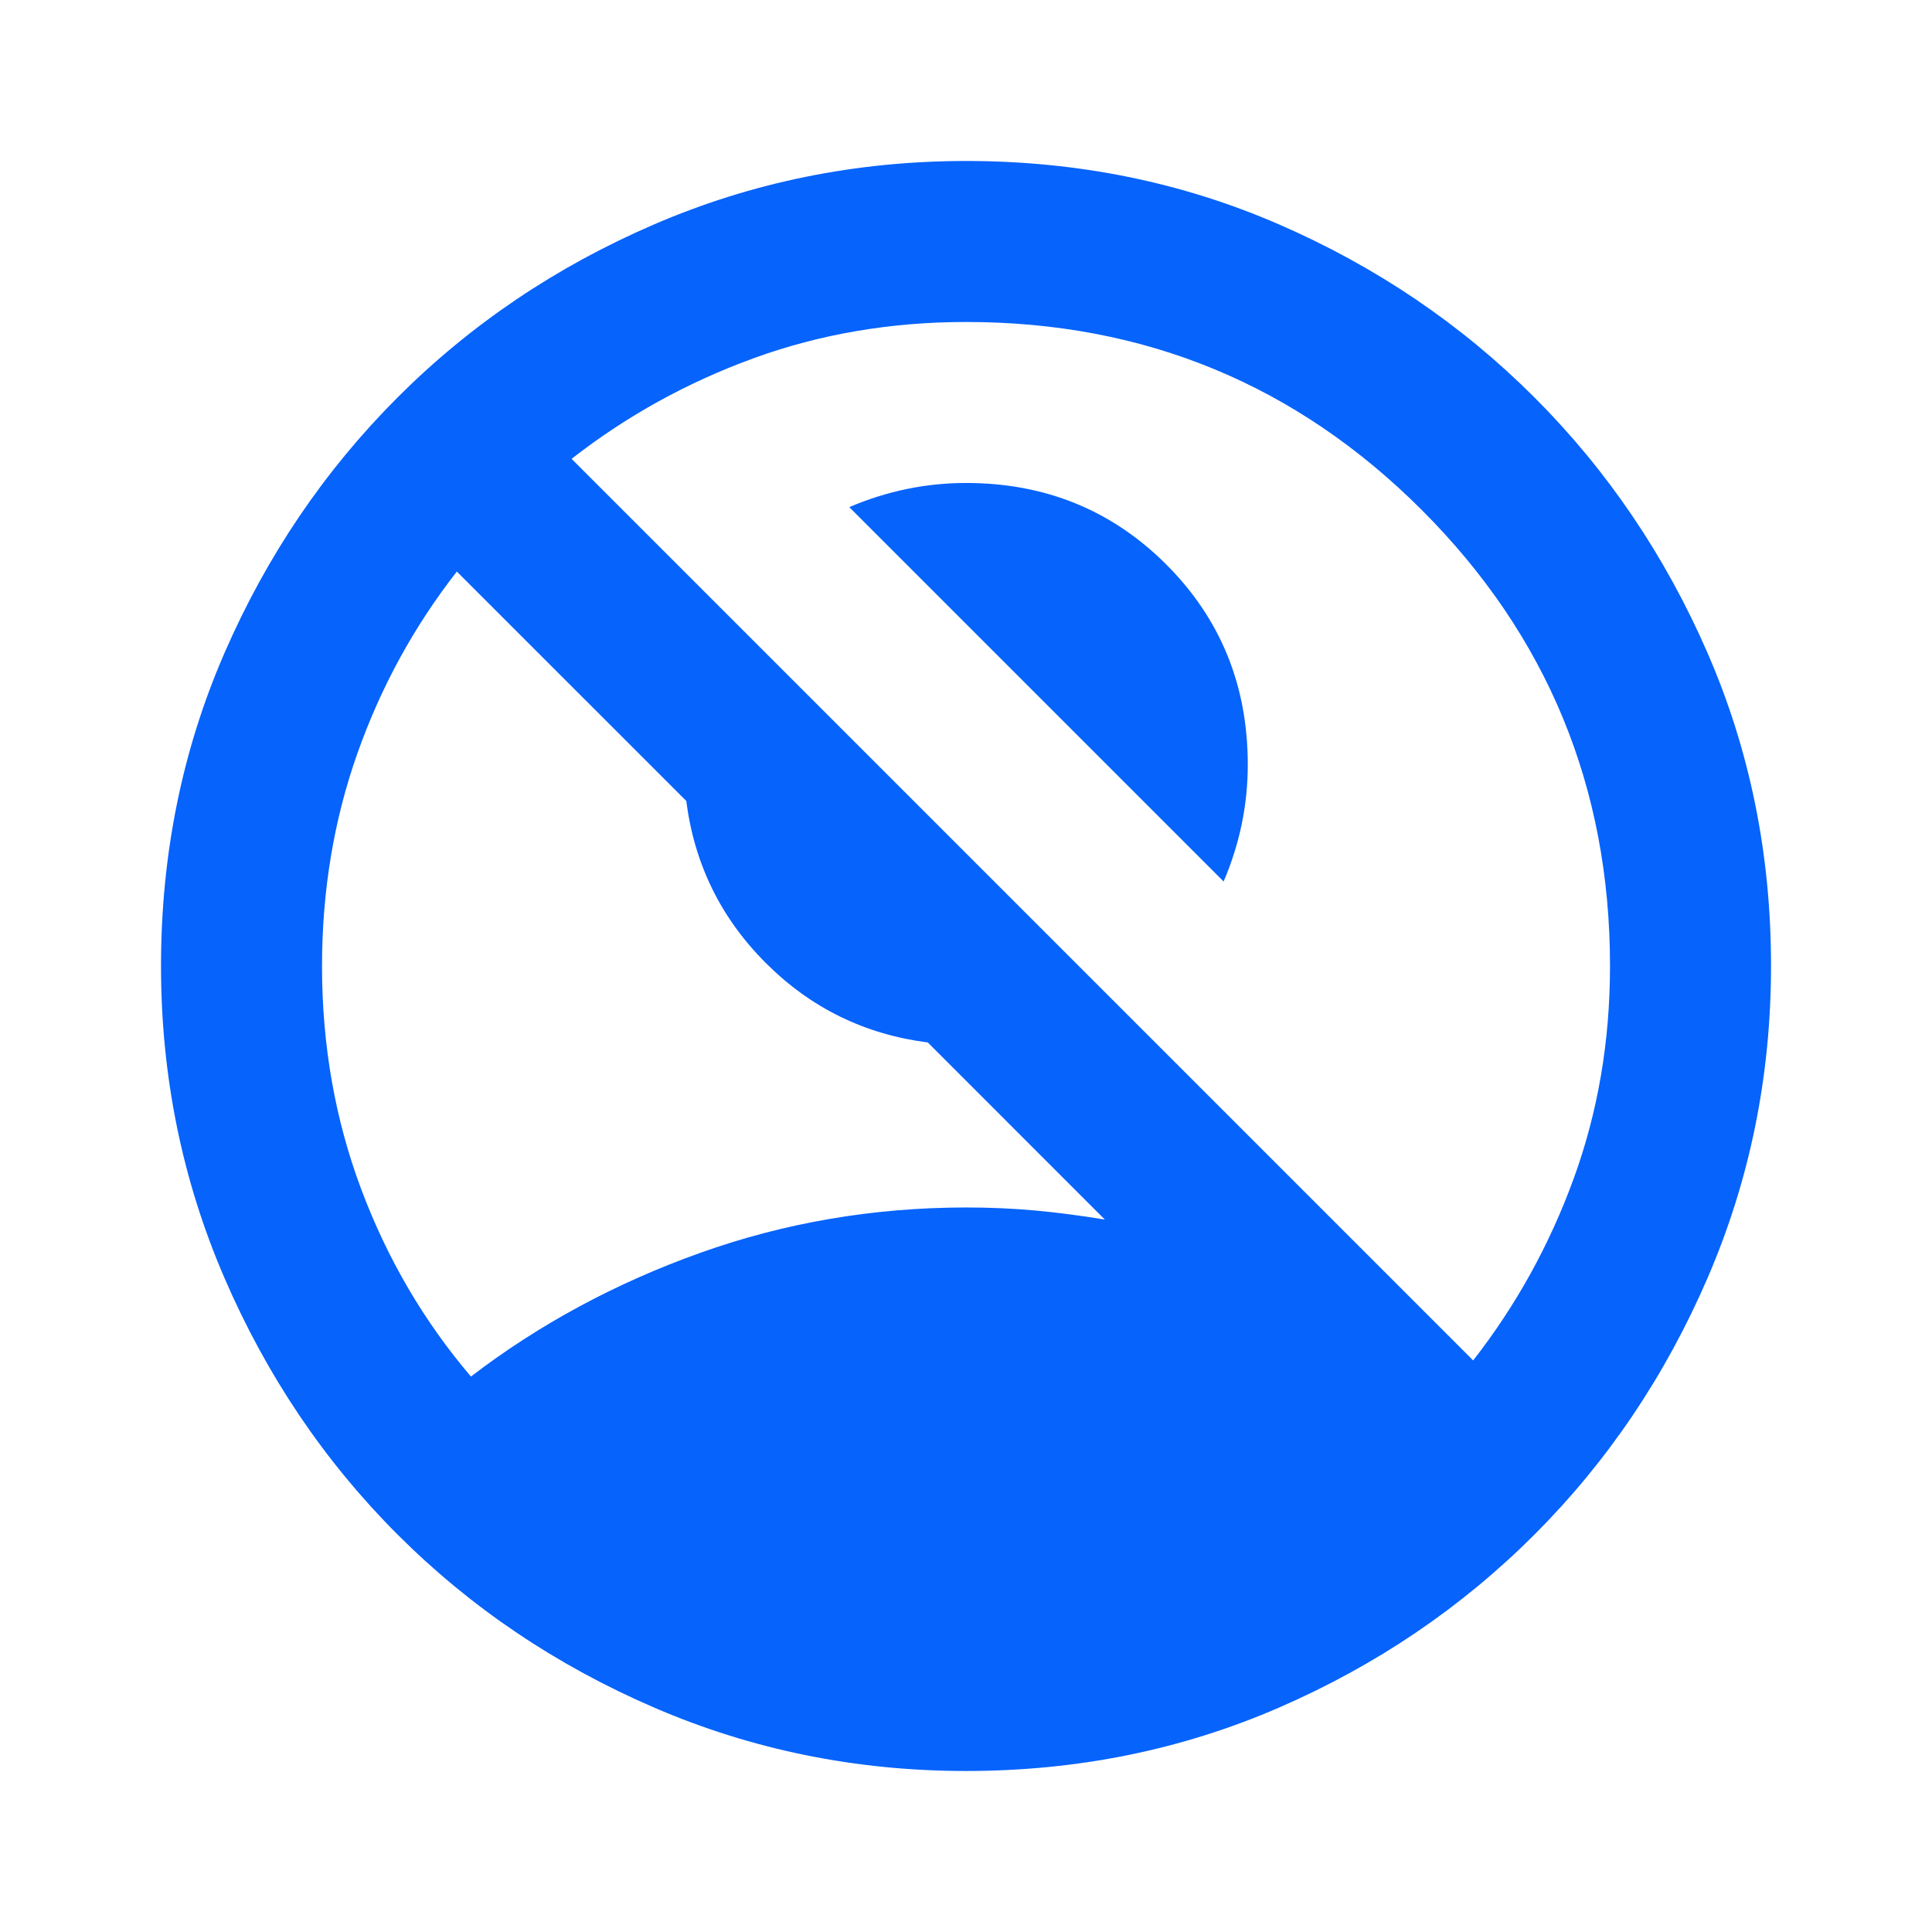 <svg width="65" height="65" viewBox="0 0 65 65" fill="none" xmlns="http://www.w3.org/2000/svg">
<path d="M41.167 29.656L28.573 17.062C29.205 16.791 29.849 16.588 30.504 16.453C31.16 16.317 31.825 16.249 32.5 16.249C35.163 16.249 37.41 17.164 39.239 18.993C41.068 20.822 41.981 23.067 41.98 25.729C41.98 26.406 41.912 27.072 41.776 27.727C41.641 28.383 41.438 29.026 41.167 29.656ZM15.844 46.312C18.146 44.551 20.719 43.164 23.563 42.149C26.407 41.134 29.386 40.626 32.5 40.624C33.313 40.624 34.092 40.659 34.838 40.727C35.583 40.796 36.361 40.897 37.172 41.031L31.214 35.072C29.092 34.801 27.276 33.91 25.765 32.399C24.253 30.888 23.361 29.071 23.089 26.947L15.37 19.229C13.926 21.079 12.809 23.122 12.02 25.358C11.231 27.593 10.835 29.973 10.834 32.499C10.834 35.163 11.274 37.668 12.155 40.015C13.036 42.362 14.266 44.461 15.844 46.312ZM49.563 45.77C51.007 43.919 52.136 41.877 52.948 39.644C53.761 37.41 54.167 35.029 54.167 32.499C54.167 26.496 52.057 21.383 47.838 17.162C43.618 12.941 38.506 10.831 32.5 10.833C29.973 10.833 27.592 11.239 25.358 12.051C23.125 12.864 21.082 13.992 19.23 15.437L49.563 45.77ZM32.5 59.583C28.799 59.583 25.301 58.871 22.006 57.449C18.71 56.026 15.833 54.085 13.374 51.626C10.915 49.166 8.974 46.289 7.551 42.994C6.128 39.699 5.417 36.201 5.417 32.499C5.417 28.753 6.128 25.244 7.551 21.972C8.974 18.7 10.915 15.834 13.374 13.373C15.833 10.912 18.71 8.971 22.006 7.55C25.301 6.129 28.799 5.418 32.5 5.416C36.247 5.416 39.757 6.127 43.03 7.55C46.304 8.973 49.169 10.914 51.627 13.373C54.084 15.832 56.025 18.699 57.45 21.972C58.874 25.245 59.586 28.755 59.584 32.499C59.584 36.201 58.872 39.699 57.45 42.994C56.027 46.289 54.086 49.167 51.627 51.628C49.167 54.089 46.301 56.03 43.028 57.451C39.754 58.872 36.245 59.583 32.5 59.583Z" fill="#0663FC"/>
</svg>
